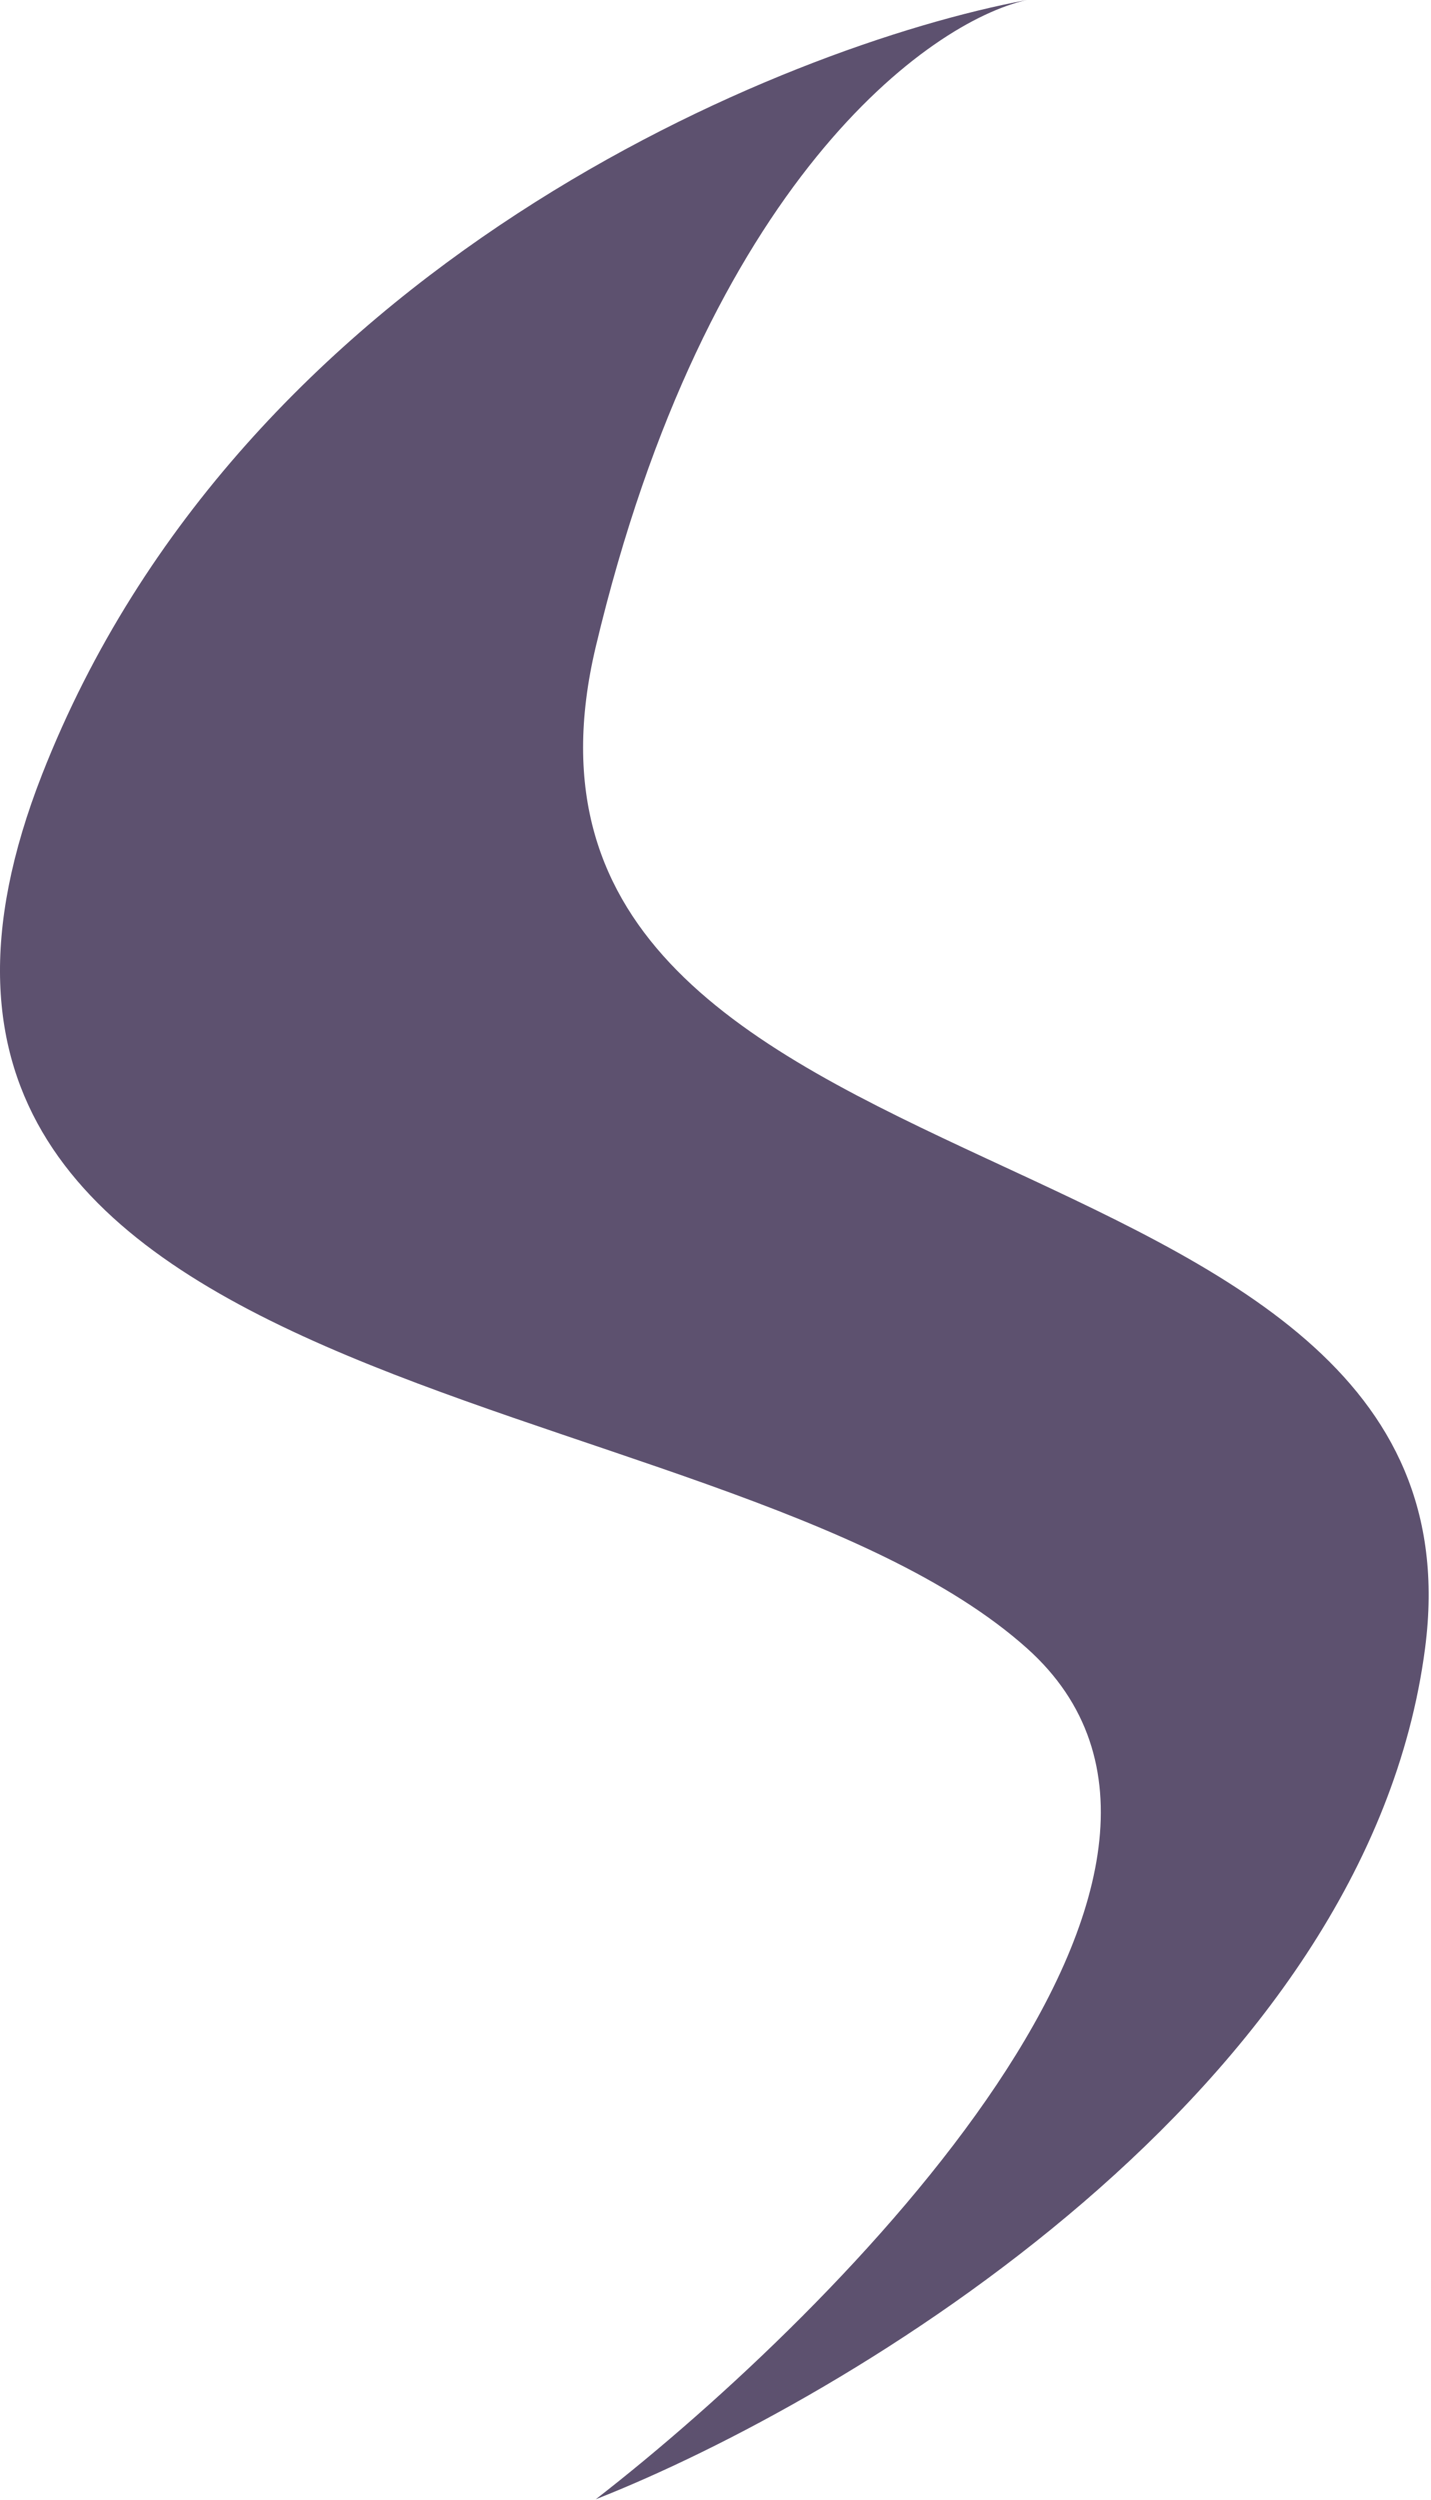 <svg width="185" height="323" viewBox="0 0 185 323" fill="none" xmlns="http://www.w3.org/2000/svg">
<path d="M77.021 83.559C91.316 23.485 120.128 2.822 132.747 0C101.061 5.951 31.243 34.289 5.452 100.032C-26.786 182.21 92.772 177.241 132.747 212.947C164.727 241.511 108.921 298.162 77.021 322.917C109.658 310.064 176.793 270.076 184.235 212.947C193.538 141.535 59.152 158.652 77.021 83.559Z" fill="#5D516F"/>
</svg>
